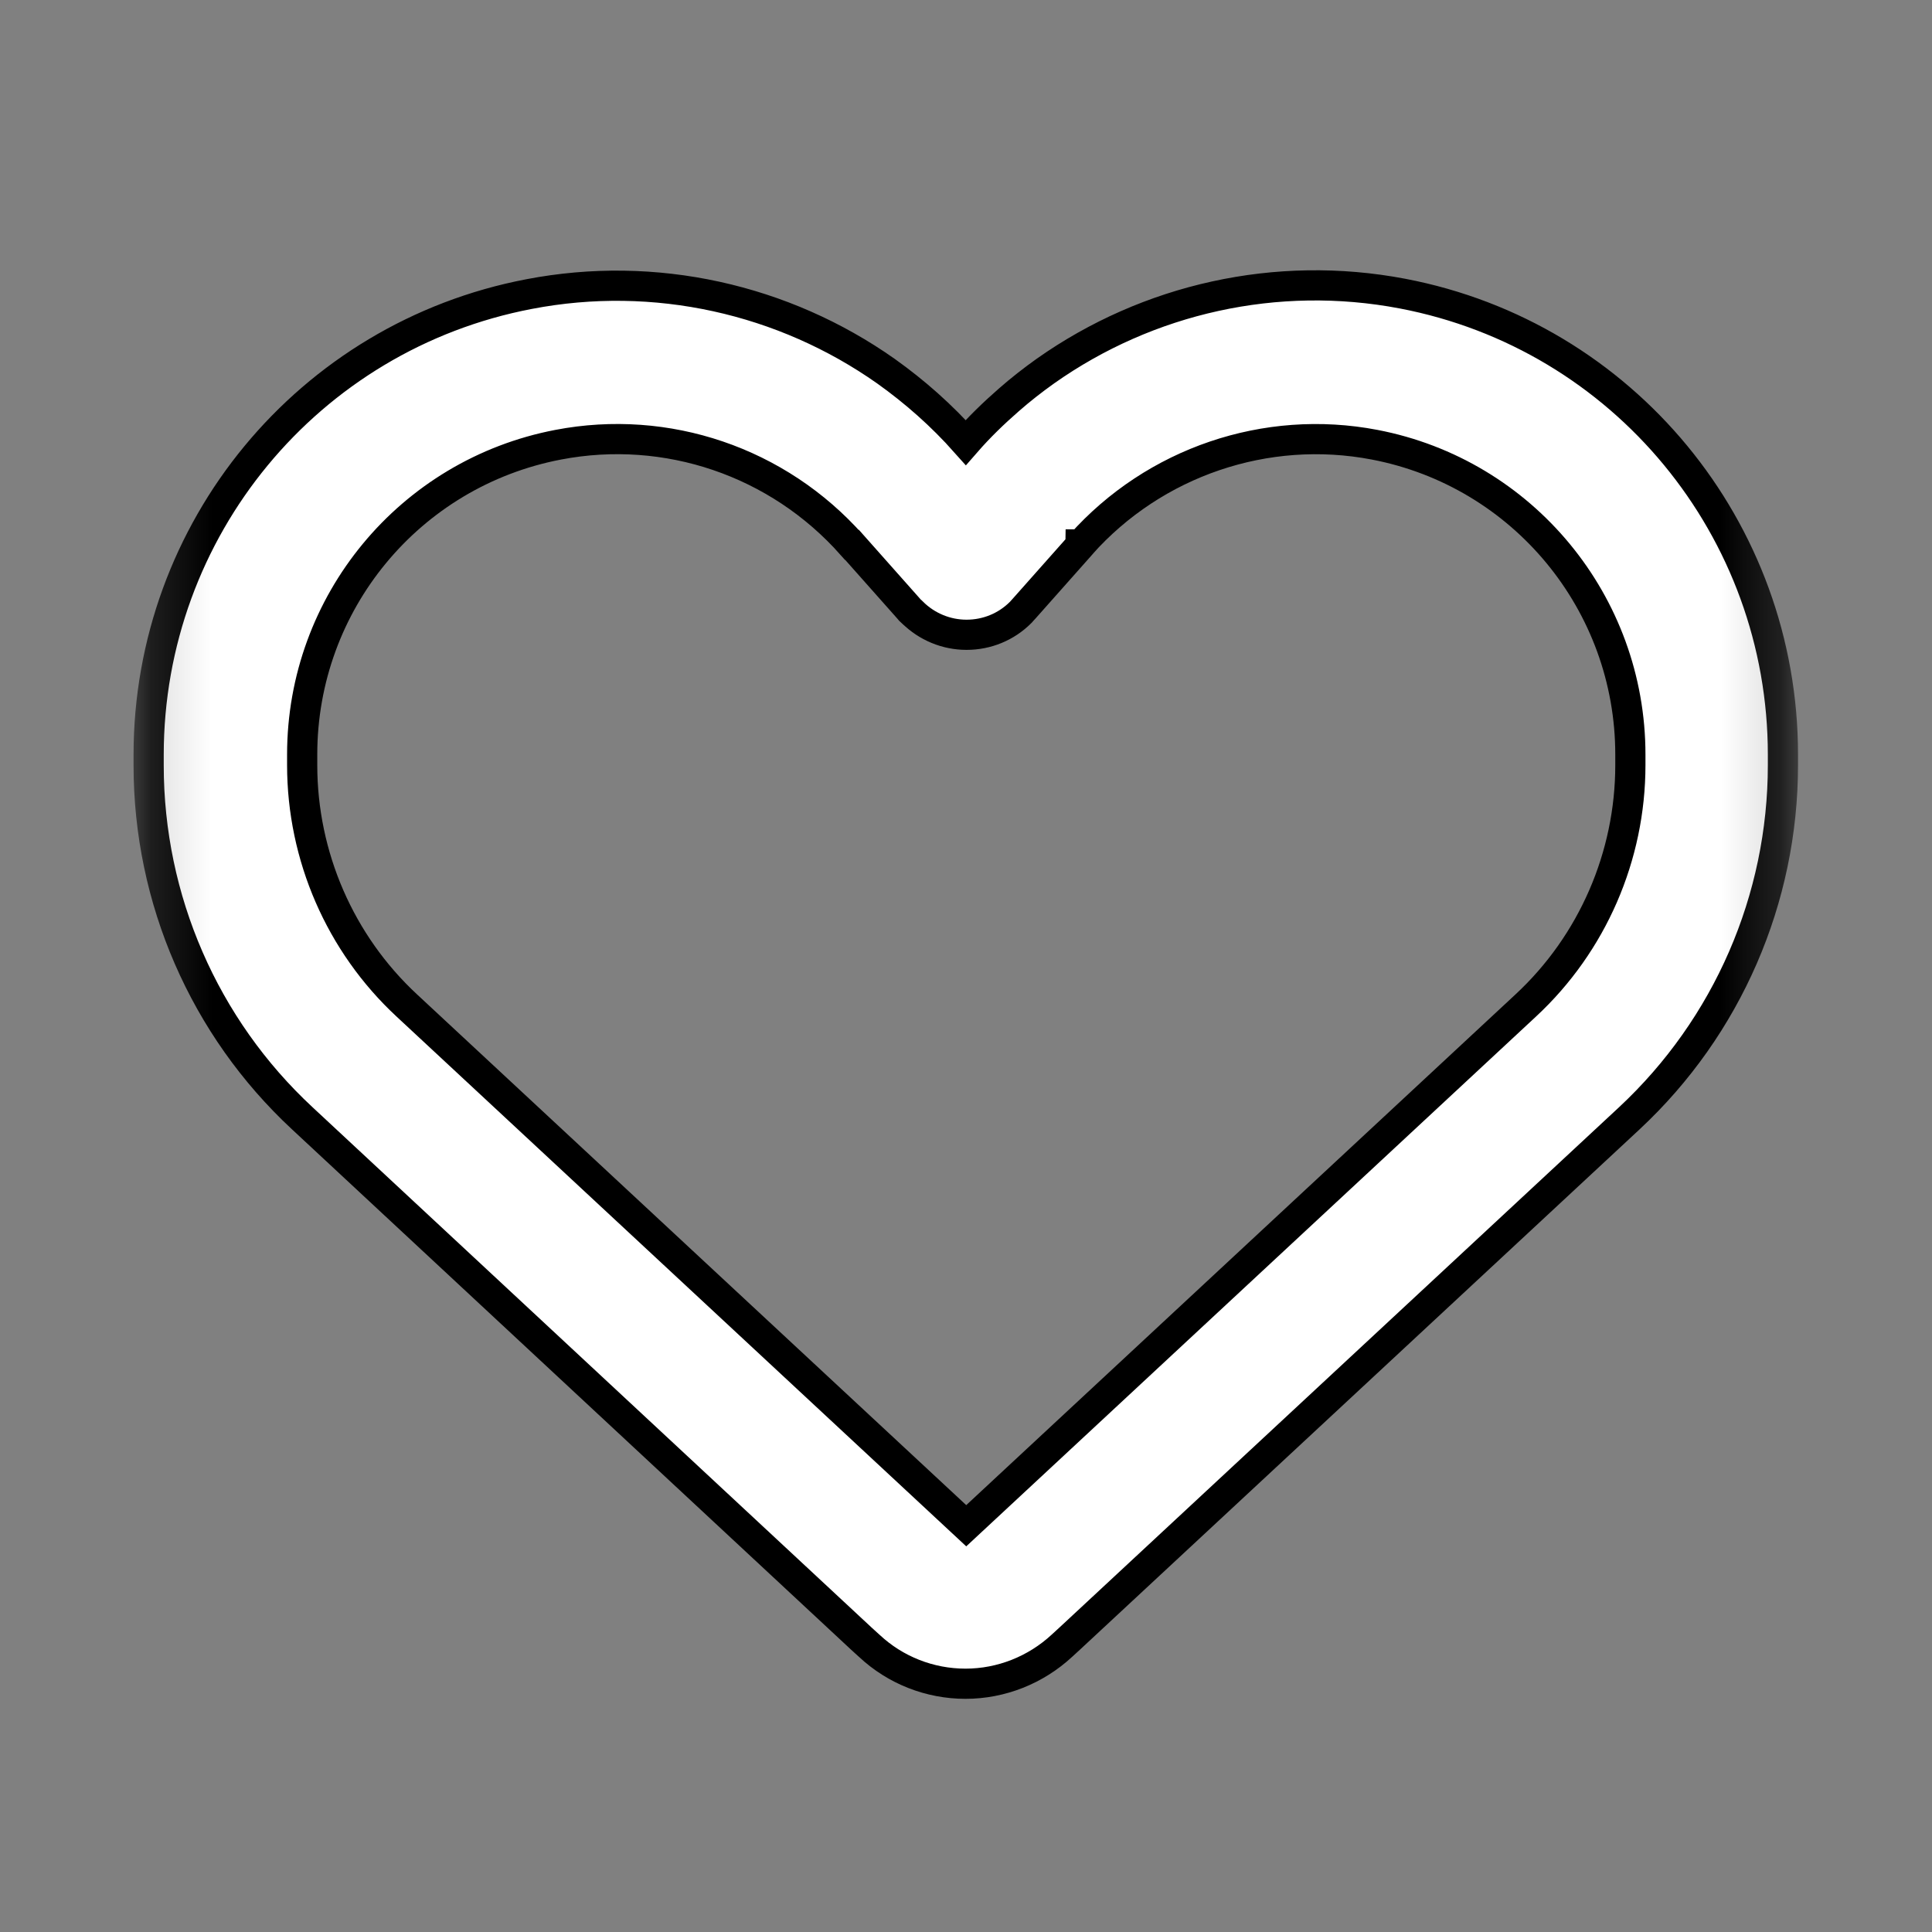 <svg width="32" height="32" viewBox="0 0 32 32" fill="none" xmlns="http://www.w3.org/2000/svg">
<rect x="0" y="0" width="32" height="32" fill="#808080" stroke="none"/>
<mask id="mask0_26_618" style="mask-type:luminance" maskUnits="userSpaceOnUse" x="2" y="2" width="28" height="28">
<path d="M29.494 2.462H2.462V29.539H29.494V2.462Z" fill="white" stroke="white" stroke-width="0.5"/>
</mask>
<g mask="url(#mask0_26_618)">
<path d="M15.105 10.141C15.085 10.124 15.069 10.104 15.053 10.084L14.113 9.025H14.109C12.886 7.646 11.043 7.021 9.245 7.366C6.783 7.837 5.005 9.987 5.005 12.498V12.672C5.005 14.181 5.633 15.629 6.739 16.655L16.004 25.271L25.27 16.655C26.376 15.629 27.004 14.181 27.004 12.672V12.498C27.004 9.991 25.226 7.837 22.768 7.366C20.97 7.021 19.119 7.654 17.904 9.017H17.9C17.9 9.017 17.9 9.021 17.896 9.029L16.956 10.088C16.94 10.108 16.92 10.124 16.904 10.145C16.665 10.384 16.345 10.514 16.009 10.514C15.672 10.514 15.352 10.38 15.114 10.145L15.105 10.141ZM14.401 27.263L14.267 27.141L5.005 18.521C3.381 17.012 2.462 14.895 2.462 12.676V12.502C2.462 8.77 5.106 5.569 8.763 4.871C10.845 4.47 12.979 4.952 14.676 6.149C15.154 6.49 15.595 6.879 15.996 7.33C16.219 7.074 16.458 6.843 16.709 6.624C16.904 6.453 17.106 6.295 17.317 6.145C19.013 4.948 21.144 4.466 23.229 4.863C26.89 5.561 29.531 8.766 29.531 12.498V12.672C29.531 14.891 28.611 17.008 26.988 18.521L17.721 27.137L17.588 27.259C17.155 27.66 16.584 27.888 15.992 27.888C15.401 27.888 14.83 27.665 14.397 27.259L14.401 27.263Z" fill="white" stroke="black" stroke-width="0.5"/>
</g>
</svg>
